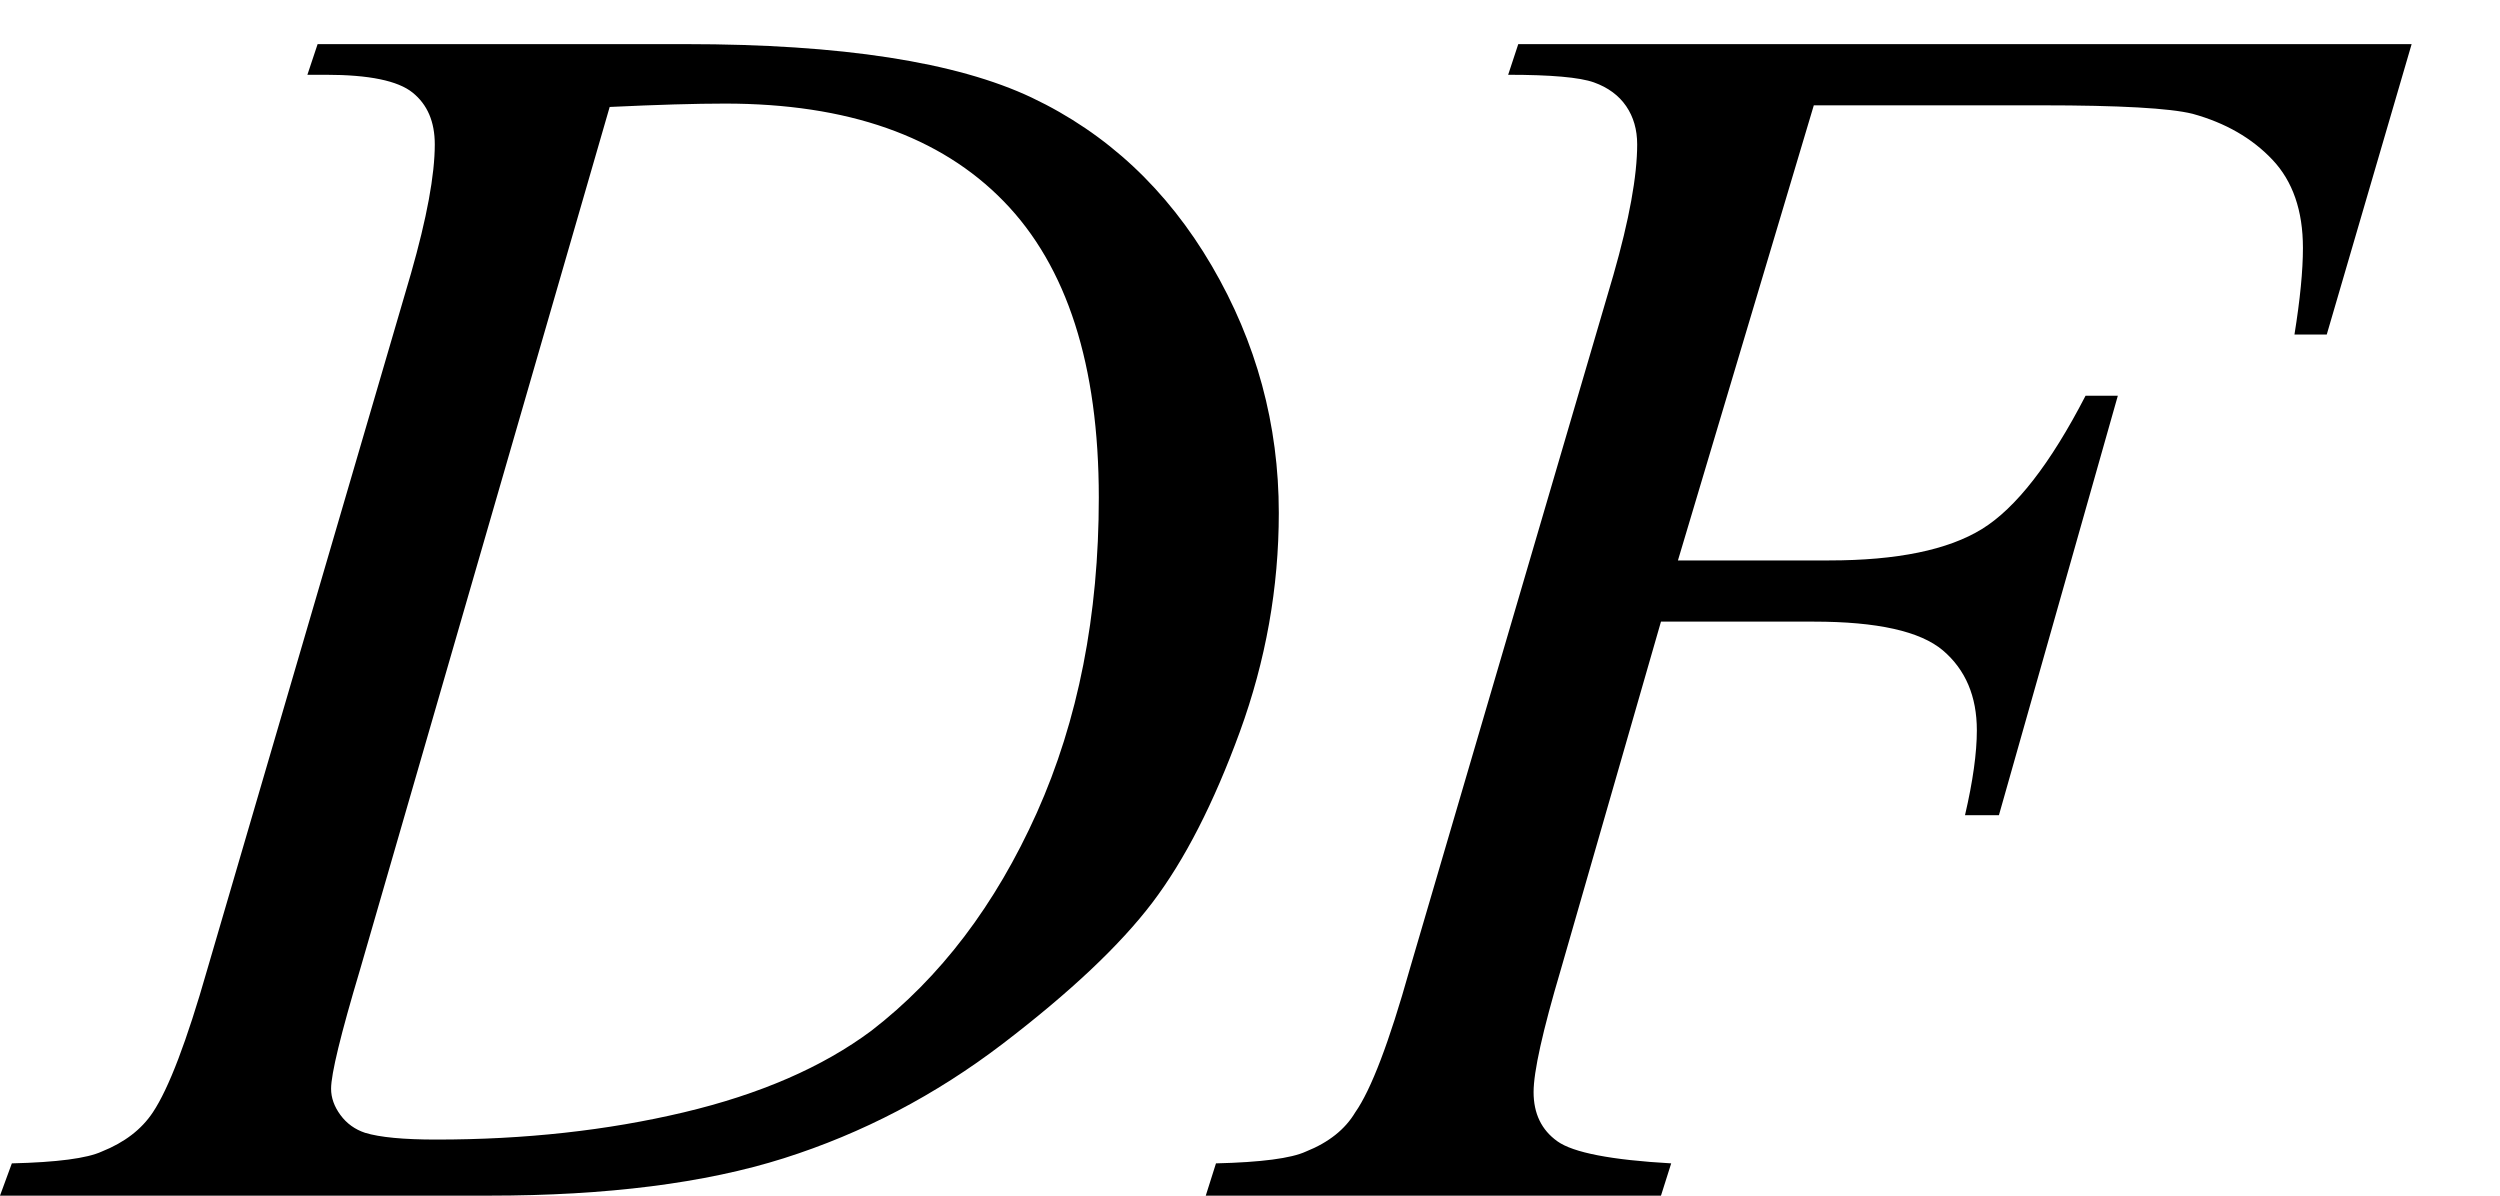 <svg xmlns="http://www.w3.org/2000/svg" xmlns:xlink="http://www.w3.org/1999/xlink" stroke-dasharray="none" shape-rendering="auto" font-family="'Dialog'" width="23" text-rendering="auto" fill-opacity="1" contentScriptType="text/ecmascript" color-interpolation="auto" color-rendering="auto" preserveAspectRatio="xMidYMid meet" font-size="12" fill="black" stroke="black" image-rendering="auto" stroke-miterlimit="10" zoomAndPan="magnify" version="1.0" stroke-linecap="square" stroke-linejoin="miter" contentStyleType="text/css" font-style="normal" height="11" stroke-width="1" stroke-dashoffset="0" font-weight="normal" stroke-opacity="1"><defs id="genericDefs"/><g><g text-rendering="optimizeLegibility" transform="translate(0.484,11)" color-rendering="optimizeQuality" color-interpolation="linearRGB" image-rendering="optimizeQuality"><path d="M2.344 -10.312 L2.438 -10.594 L5.828 -10.594 Q7.969 -10.594 9.008 -10.102 Q10.047 -9.609 10.664 -8.555 Q11.281 -7.5 11.281 -6.281 Q11.281 -5.25 10.922 -4.266 Q10.562 -3.281 10.117 -2.695 Q9.672 -2.109 8.742 -1.398 Q7.812 -0.688 6.727 -0.344 Q5.641 0 4.016 0 L-0.484 0 L-0.375 -0.297 Q0.25 -0.312 0.453 -0.406 Q0.766 -0.531 0.922 -0.766 Q1.141 -1.094 1.422 -2.078 L3.297 -8.484 Q3.516 -9.25 3.516 -9.672 Q3.516 -9.984 3.312 -10.148 Q3.109 -10.312 2.516 -10.312 L2.344 -10.312 ZM5.125 -10.016 L2.828 -2.078 Q2.562 -1.188 2.562 -0.984 Q2.562 -0.859 2.648 -0.742 Q2.734 -0.625 2.875 -0.578 Q3.078 -0.516 3.531 -0.516 Q4.75 -0.516 5.805 -0.766 Q6.859 -1.016 7.531 -1.516 Q8.484 -2.25 9.055 -3.523 Q9.625 -4.797 9.625 -6.422 Q9.625 -8.25 8.75 -9.148 Q7.875 -10.047 6.188 -10.047 Q5.781 -10.047 5.125 -10.016 ZM16.203 -10.031 L14.953 -5.844 L16.344 -5.844 Q17.281 -5.844 17.75 -6.133 Q18.219 -6.422 18.703 -7.359 L19 -7.359 L17.906 -3.5 L17.594 -3.5 Q17.703 -3.969 17.703 -4.281 Q17.703 -4.75 17.391 -5.016 Q17.078 -5.281 16.203 -5.281 L14.797 -5.281 L13.875 -2.078 Q13.625 -1.234 13.625 -0.953 Q13.625 -0.656 13.844 -0.5 Q14.062 -0.344 14.891 -0.297 L14.797 0 L10.609 0 L10.703 -0.297 Q11.328 -0.312 11.531 -0.406 Q11.844 -0.531 11.984 -0.766 Q12.203 -1.078 12.484 -2.078 L14.359 -8.469 Q14.578 -9.234 14.578 -9.672 Q14.578 -9.875 14.477 -10.023 Q14.375 -10.172 14.18 -10.242 Q13.984 -10.312 13.391 -10.312 L13.484 -10.594 L21.703 -10.594 L20.922 -7.922 L20.625 -7.922 Q20.703 -8.406 20.703 -8.719 Q20.703 -9.234 20.422 -9.531 Q20.141 -9.828 19.688 -9.953 Q19.375 -10.031 18.297 -10.031 L16.203 -10.031 Z" stroke="none"/></g></g></svg>